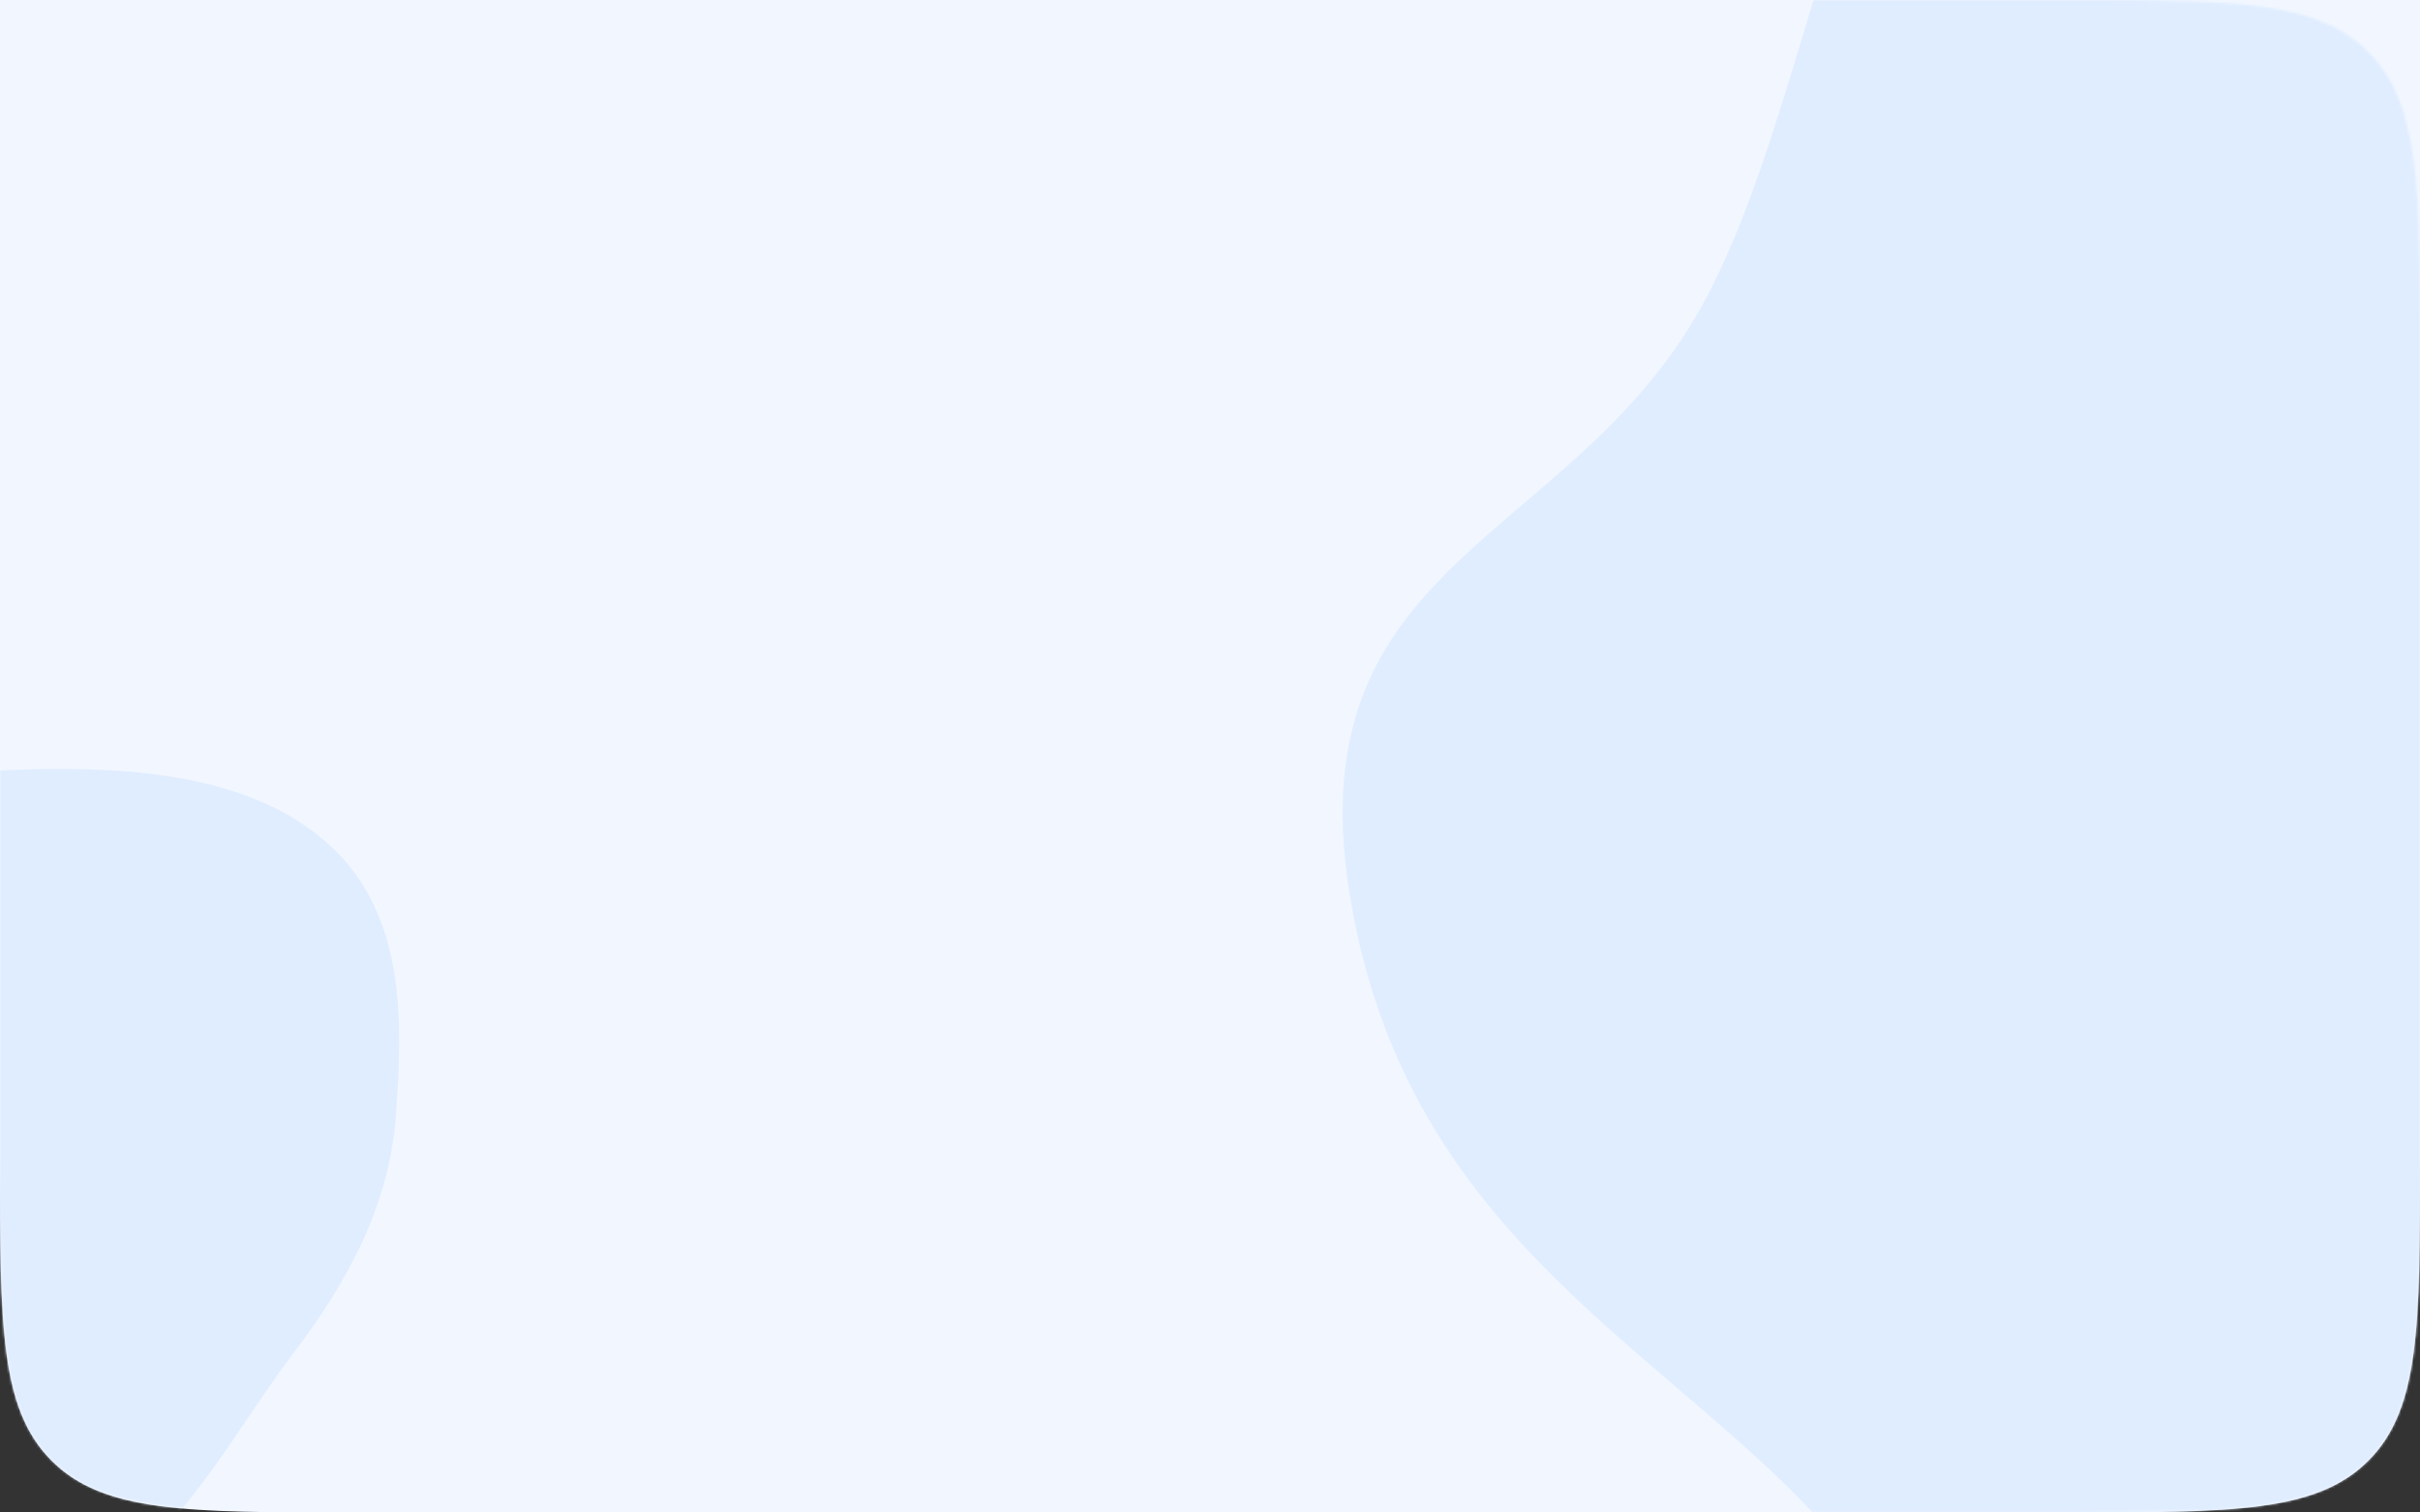 <?xml version="1.0" encoding="UTF-8"?> <svg xmlns="http://www.w3.org/2000/svg" width="960" height="600" viewBox="0 0 960 600" fill="none"><rect x="0" y="0" width="960" height="600" fill="#333333" stroke="none"/> <path d="M0 0H960V460C960 525.997 960 558.995 939.497 579.497C918.995 600 885.997 600 820 600H140C74.003 600 41.005 600 20.503 579.497C0 558.995 0 525.997 0 460V0Z" fill="#F2F7FF"></path> <mask id="mask0_2497_1745" style="mask-type:alpha" maskUnits="userSpaceOnUse" x="0" y="0" width="960" height="600"> <path d="M0 140C0 74.003 0 41.005 20.503 20.503C41.005 0 74.003 0 140 0H820C885.997 0 918.995 0 939.497 20.503C960 41.005 960 74.003 960 140V459.853C960 525.849 960 558.848 939.497 579.35C918.995 599.853 885.997 599.853 820.002 599.853C787.468 599.853 753.967 599.853 725.2 599.853C632.421 599.853 579.979 599.567 487.2 599.853C391.934 600.146 334.466 599.923 239.2 599.853C208.886 599.83 173.832 599.822 140.065 599.821C74.024 599.819 41.004 599.819 20.502 579.316C0 558.814 0 525.803 0 459.783V140Z" fill="#F2F7FF"></path> </mask> <g mask="url(#mask0_2497_1745)"> <path fill-rule="evenodd" clip-rule="evenodd" d="M9.986 305.213C53.767 303.999 101.502 307.762 131.508 335.948C160.982 363.633 159.864 405.367 156.979 443.284C154.336 478.029 138.204 508.205 116.205 537.103C86.304 576.381 63.053 629.795 9.986 636.375C-45.233 643.222 -94.813 605.272 -130.926 567.745C-164.115 533.255 -181.181 488.301 -175.827 443.284C-170.948 402.26 -139.873 369.039 -104.136 342.484C-71.873 318.51 -32.156 306.382 9.986 305.213Z" fill="#E0EDFF"></path> <path fill-rule="evenodd" clip-rule="evenodd" d="M1019.8 298.462C1029.36 402.839 1064.06 513.909 1025.32 590.547C987.268 665.826 959.121 771.78 899.434 771.553C844.741 771.344 757.63 636.818 708.675 589.342C642.135 524.813 554.696 478.654 535.137 353.035C514.785 222.323 622.216 215.365 674.467 122.499C722.49 37.148 732.788 -129.676 803.989 -124.798C868.873 -120.353 926.165 -51.955 973.867 28.752C1016.93 101.615 1010.6 197.992 1019.8 298.462Z" fill="#E0EDFF"></path> </g> </svg> 